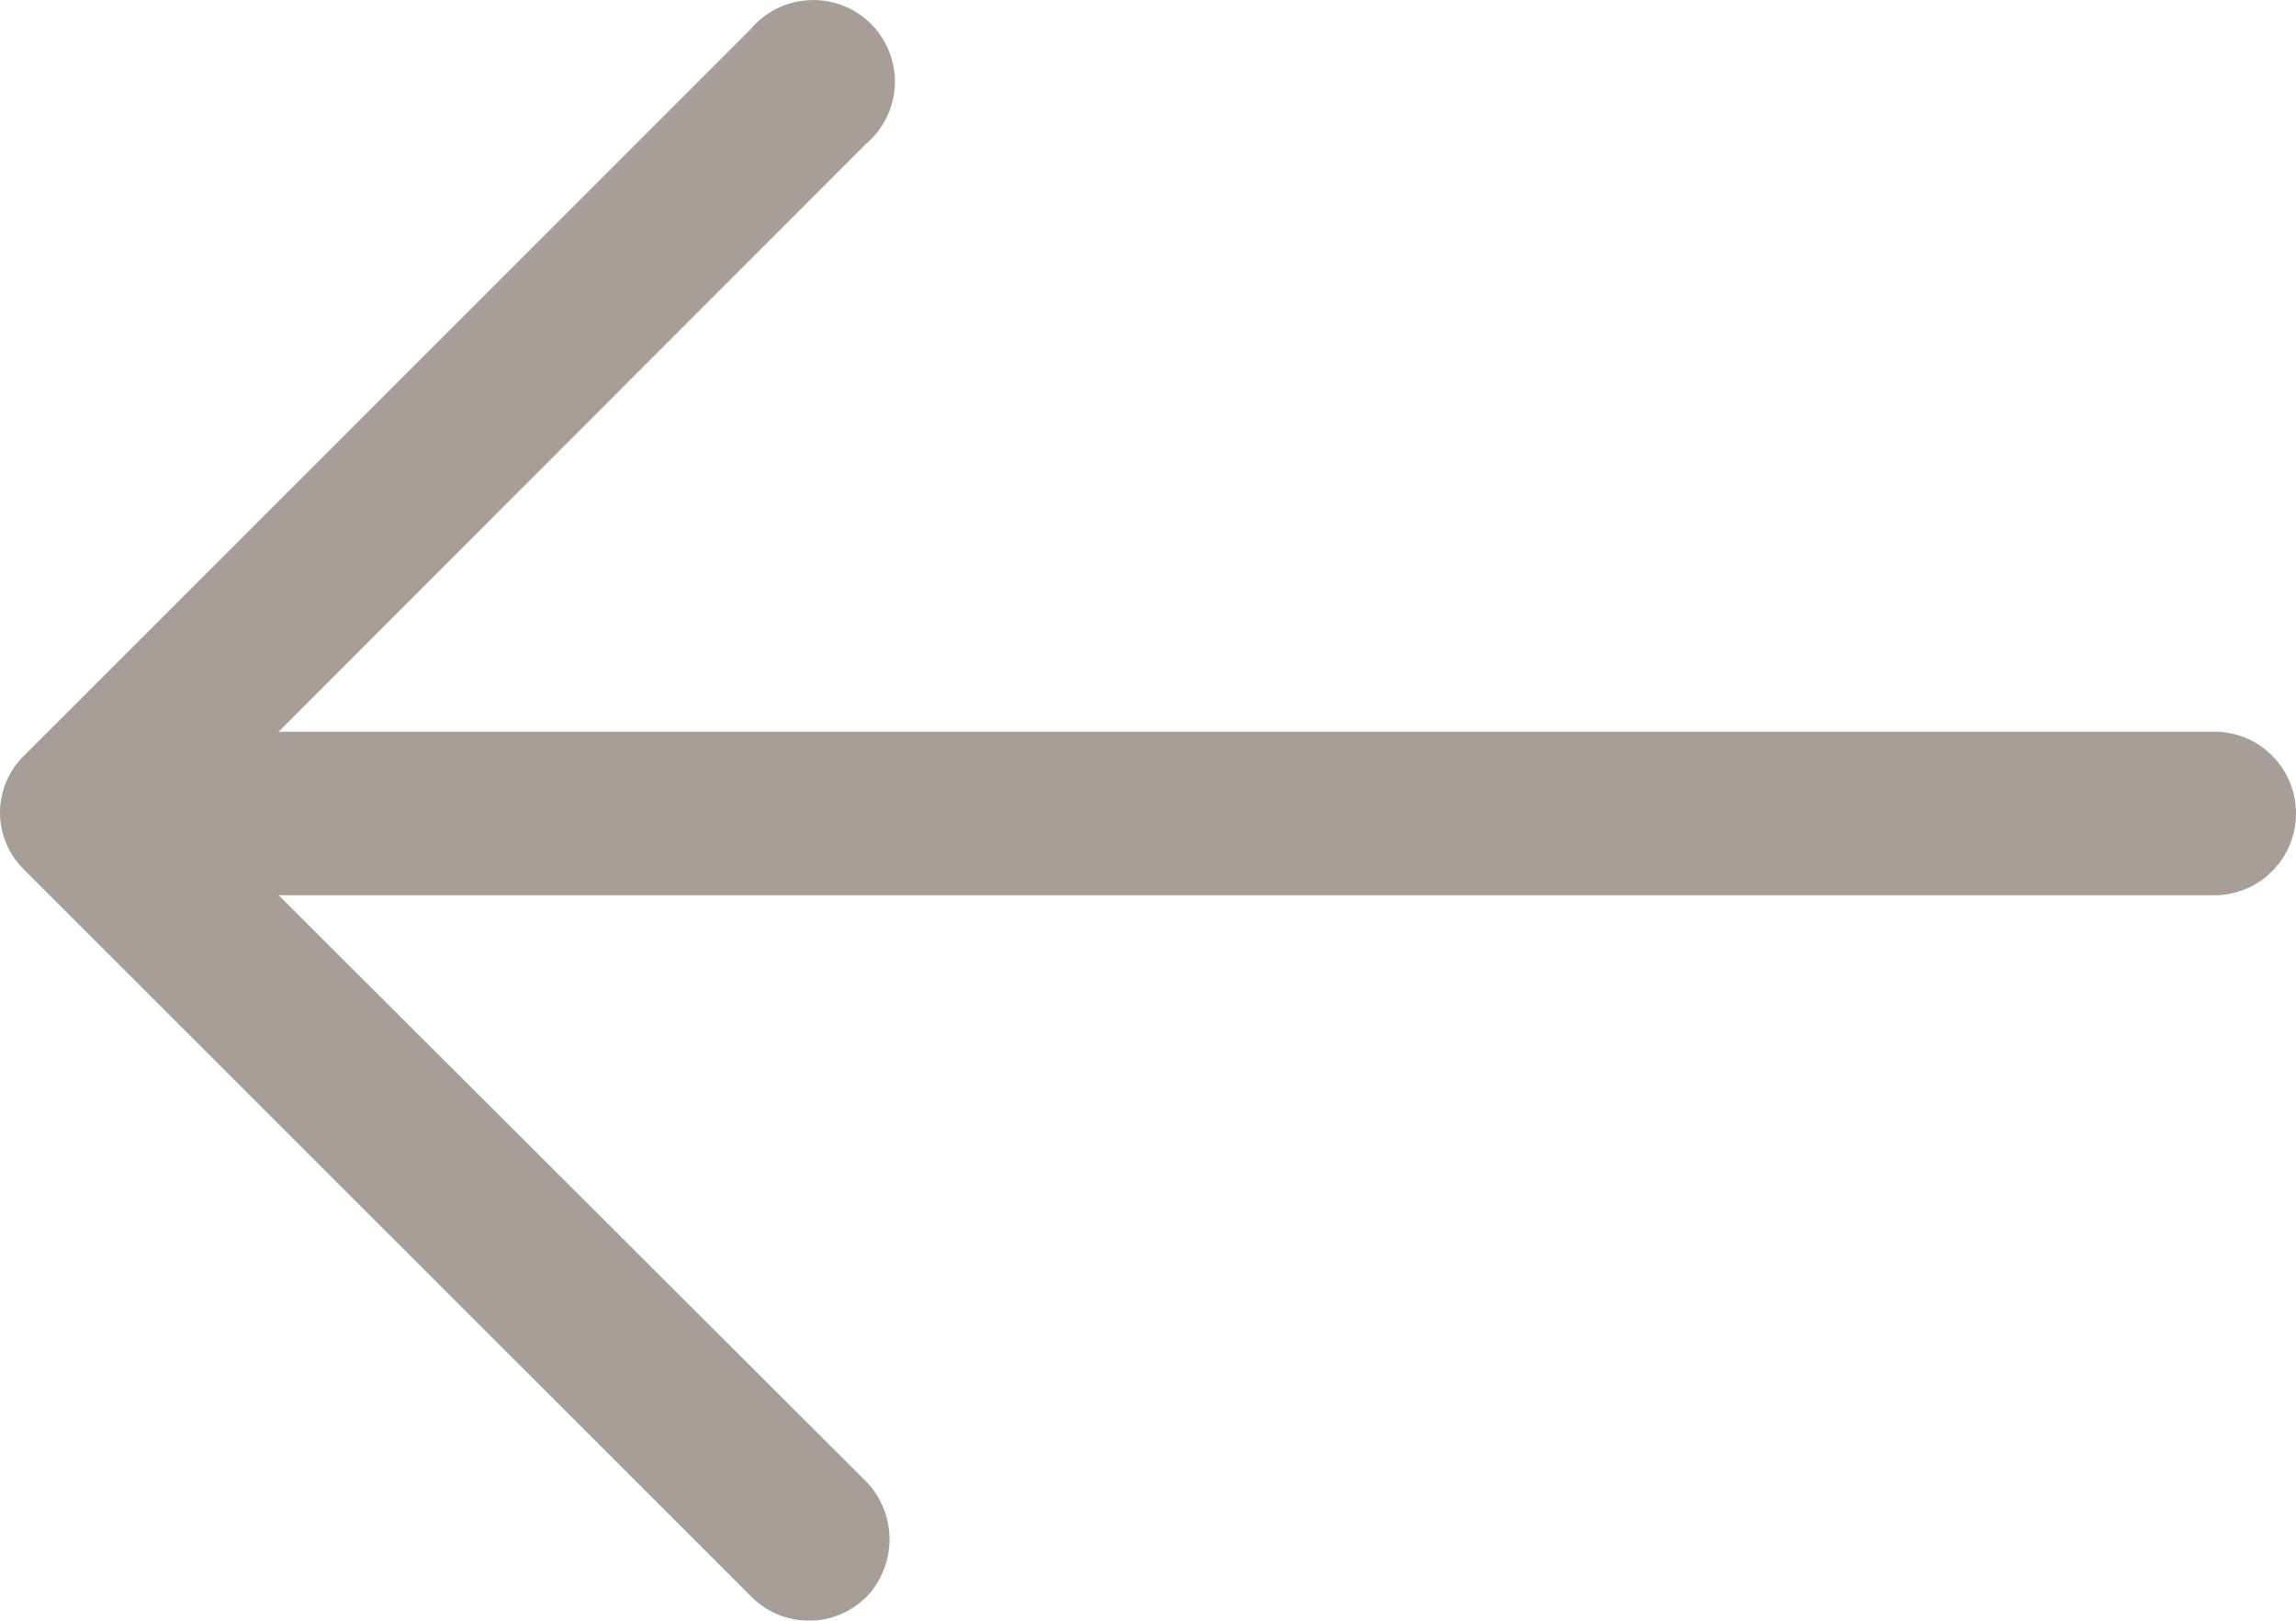 <?xml version="1.0" encoding="UTF-8"?>
<svg width="17px" height="12px" viewBox="0 0 17 12" version="1.1" xmlns="http://www.w3.org/2000/svg" xmlns:xlink="http://www.w3.org/1999/xlink">
    <title>Path Copy</title>
    <g id="Webdesign" stroke="none" stroke-width="1" fill="none" fill-rule="evenodd" opacity="0.5">
        <g id="Navigation-Reiseziele-Mobil" transform="translate(-314, -125)" fill="#4F4030" fill-rule="nonzero">
            <path d="M325.443,125.217 C325.334,125.086 325.175,125.008 325.006,125.001 C324.836,124.993 324.671,125.057 324.551,125.177 C324.431,125.297 324.367,125.462 324.374,125.631 C324.382,125.801 324.461,125.96 324.591,126.068 L328.937,130.418 L314.574,130.418 C314.252,130.434 314,130.7 314,131.023 C314,131.345 314.252,131.611 314.574,131.628 L328.937,131.628 L324.584,135.972 C324.357,136.21 324.357,136.585 324.584,136.823 C324.697,136.936 324.851,137 325.01,137 C325.17,137 325.323,136.936 325.436,136.823 L330.819,131.442 C330.934,131.331 331,131.177 331,131.017 C331,130.856 330.934,130.702 330.818,130.591 L325.443,125.217 Z" id="Path-Copy" transform="translate(322.5, 131) scale(-1, 1) translate(-322.5, -131) "></path>
        </g>
    </g>
</svg>